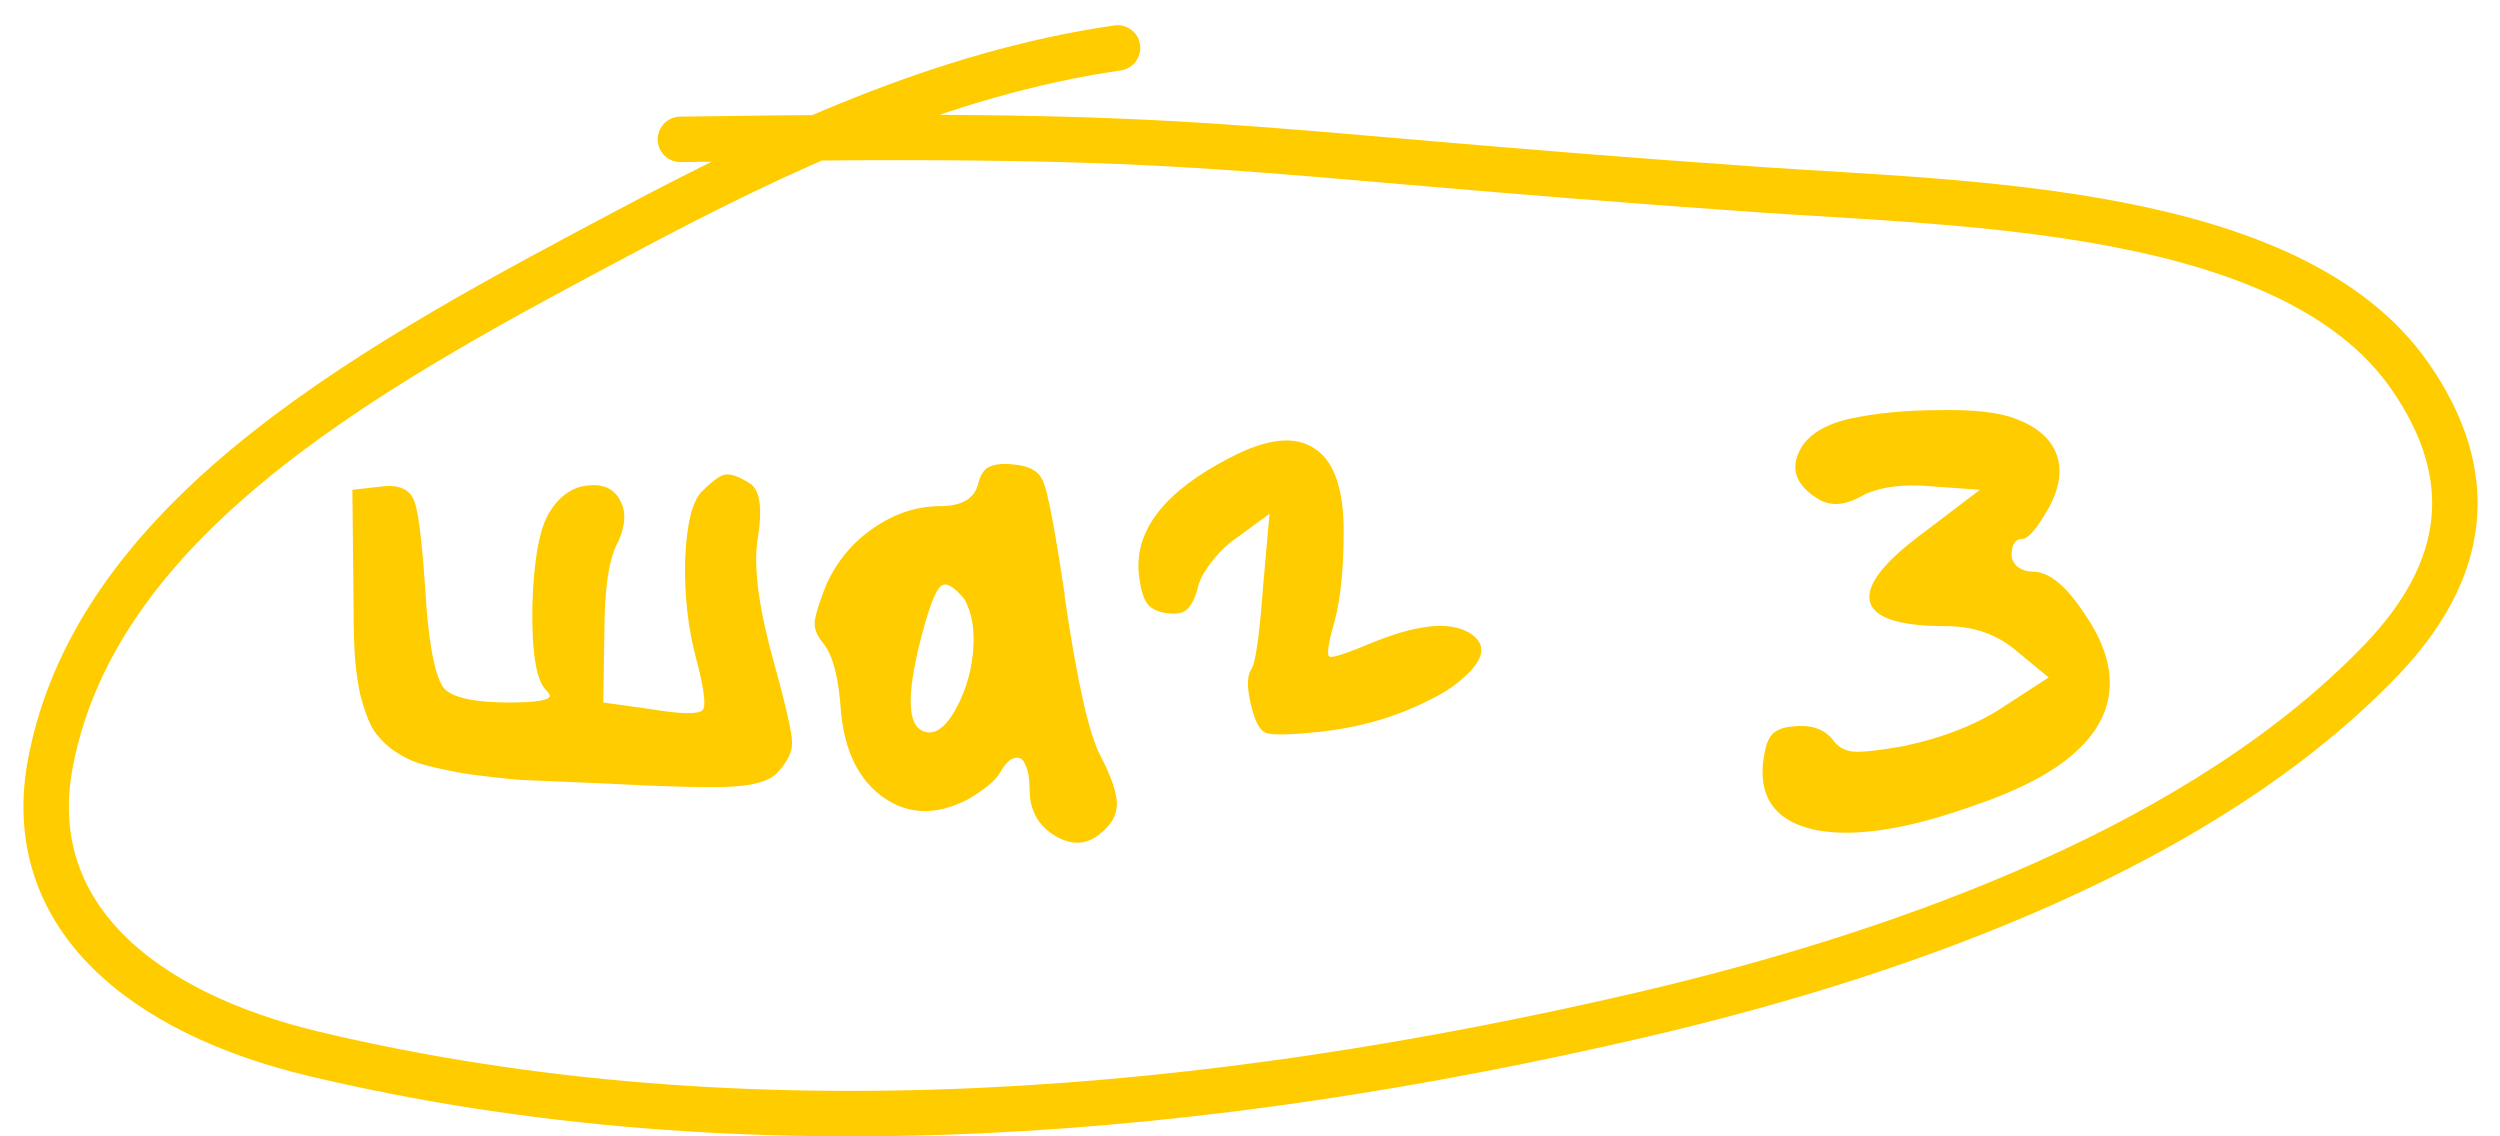 <?xml version="1.0" encoding="UTF-8"?> <svg xmlns="http://www.w3.org/2000/svg" width="55" height="25" viewBox="0 0 55 25" fill="none"><path d="M15.456 10.799C15.68 10.575 15.848 10.455 15.96 10.439C16.088 10.423 16.264 10.487 16.488 10.631C16.712 10.759 16.776 11.143 16.68 11.783C16.568 12.391 16.672 13.279 16.992 14.447C17.28 15.487 17.424 16.111 17.424 16.319C17.44 16.527 17.328 16.759 17.088 17.015C16.928 17.175 16.616 17.271 16.152 17.303C15.704 17.335 14.712 17.311 13.176 17.231C12.456 17.199 11.888 17.175 11.472 17.159C11.072 17.127 10.648 17.079 10.2 17.015C9.768 16.935 9.448 16.863 9.24 16.799C9.032 16.735 8.816 16.623 8.592 16.463C8.384 16.287 8.24 16.119 8.16 15.959C8.08 15.799 8 15.567 7.92 15.263C7.856 14.943 7.816 14.631 7.8 14.327C7.784 14.007 7.776 13.591 7.776 13.079L7.752 10.775L8.4 10.703C8.784 10.655 9.024 10.767 9.12 11.039C9.216 11.295 9.304 12.079 9.384 13.391C9.464 14.335 9.592 14.919 9.768 15.143C9.96 15.351 10.44 15.455 11.208 15.455C11.784 15.455 12.08 15.407 12.096 15.311C12.096 15.279 12.064 15.231 12 15.167C11.792 14.943 11.696 14.327 11.712 13.319C11.744 12.295 11.872 11.607 12.096 11.255C12.32 10.903 12.6 10.711 12.936 10.679C13.272 10.647 13.504 10.751 13.632 10.991C13.776 11.231 13.768 11.535 13.608 11.903C13.4 12.255 13.296 12.935 13.296 13.943L13.272 15.455L14.304 15.599C14.976 15.711 15.36 15.719 15.456 15.623C15.536 15.543 15.496 15.191 15.336 14.567C15.144 13.879 15.056 13.135 15.072 12.335C15.104 11.519 15.232 11.007 15.456 10.799ZM21.524 10.631C21.572 10.439 21.652 10.319 21.764 10.271C21.892 10.207 22.084 10.191 22.34 10.223C22.676 10.255 22.884 10.391 22.964 10.631C23.06 10.871 23.212 11.679 23.42 13.055C23.42 13.071 23.42 13.087 23.42 13.103C23.692 14.975 23.956 16.151 24.212 16.631C24.452 17.095 24.572 17.447 24.572 17.687C24.572 17.927 24.452 18.143 24.212 18.335C23.908 18.591 23.572 18.607 23.204 18.383C22.836 18.159 22.652 17.823 22.652 17.375C22.652 17.135 22.62 16.951 22.556 16.823C22.508 16.695 22.428 16.647 22.316 16.679C22.22 16.695 22.116 16.799 22.004 16.991C21.908 17.167 21.668 17.367 21.284 17.591C20.596 17.943 19.98 17.927 19.436 17.543C18.892 17.159 18.58 16.527 18.5 15.647C18.452 14.911 18.324 14.415 18.116 14.159C17.972 13.983 17.908 13.823 17.924 13.679C17.94 13.519 18.028 13.239 18.188 12.839C18.428 12.327 18.772 11.919 19.22 11.615C19.684 11.295 20.172 11.135 20.684 11.135C21.164 11.135 21.444 10.967 21.524 10.631ZM21.212 13.175C20.988 12.903 20.82 12.807 20.708 12.887C20.596 12.967 20.46 13.303 20.3 13.895C19.964 15.143 19.948 15.863 20.252 16.055C20.492 16.199 20.732 16.079 20.972 15.695C21.212 15.295 21.356 14.855 21.404 14.375C21.452 13.879 21.388 13.479 21.212 13.175ZM27.041 10.079C27.857 9.647 28.481 9.575 28.913 9.863C29.345 10.135 29.561 10.743 29.561 11.687C29.561 12.535 29.489 13.215 29.345 13.727C29.217 14.175 29.185 14.415 29.249 14.447C29.313 14.479 29.649 14.367 30.257 14.111C31.265 13.711 31.977 13.663 32.393 13.967C32.713 14.207 32.641 14.527 32.177 14.927C31.985 15.103 31.737 15.263 31.433 15.407C30.713 15.775 29.905 16.007 29.009 16.103C28.385 16.167 28.001 16.175 27.857 16.127C27.729 16.079 27.625 15.903 27.545 15.599C27.433 15.183 27.425 14.895 27.521 14.735C27.617 14.623 27.705 14.023 27.785 12.935L27.929 11.303L27.209 11.831C27.017 11.959 26.833 12.135 26.657 12.359C26.481 12.583 26.377 12.783 26.345 12.959C26.281 13.183 26.201 13.335 26.105 13.415C26.009 13.495 25.857 13.519 25.649 13.487C25.441 13.455 25.297 13.375 25.217 13.247C25.137 13.119 25.081 12.895 25.049 12.575C24.985 11.631 25.649 10.799 27.041 10.079ZM40.679 9.215C41.271 9.087 41.935 9.023 42.671 9.023C43.423 9.007 43.983 9.071 44.351 9.215C44.815 9.391 45.111 9.647 45.239 9.983C45.367 10.319 45.319 10.703 45.095 11.135C44.823 11.615 44.623 11.855 44.495 11.855C44.335 11.855 44.255 11.975 44.255 12.215C44.255 12.311 44.303 12.399 44.399 12.479C44.495 12.543 44.599 12.575 44.711 12.575C45.063 12.575 45.431 12.863 45.815 13.439C46.215 13.999 46.415 14.527 46.415 15.023C46.415 15.583 46.167 16.087 45.671 16.535C45.191 16.983 44.431 17.383 43.391 17.735C41.951 18.247 40.807 18.423 39.959 18.263C39.111 18.087 38.719 17.607 38.783 16.823C38.815 16.519 38.871 16.311 38.951 16.199C39.047 16.071 39.207 15.999 39.431 15.983C39.831 15.935 40.127 16.031 40.319 16.271C40.431 16.431 40.583 16.519 40.775 16.535C40.967 16.551 41.335 16.511 41.879 16.415C42.775 16.223 43.519 15.927 44.111 15.527L45.071 14.903L44.399 14.351C43.967 13.967 43.439 13.775 42.815 13.775C41.775 13.775 41.215 13.591 41.135 13.223C41.055 12.855 41.463 12.343 42.359 11.687L43.559 10.775L42.551 10.703C41.863 10.639 41.327 10.711 40.943 10.919C40.575 11.127 40.255 11.143 39.983 10.967C39.551 10.695 39.407 10.375 39.551 10.007C39.695 9.623 40.071 9.359 40.679 9.215Z" fill="#FFCC00"></path><path d="M24.586 1.054C20.701 1.617 17.105 3.32 13.85 5.048C8.46 7.909 2.177 11.228 1.113 16.766C0.466 20.132 3.114 22.284 6.927 23.19C16.48 25.46 26.662 24.523 36.094 22.329C42.039 20.946 48.517 18.553 52.384 14.524C54.284 12.545 54.545 10.466 53.016 8.27C50.412 4.531 43.224 4.489 38.665 4.169C26.476 3.316 27.186 2.881 14.969 3.066" stroke="#FFCC00" stroke-linecap="round"></path></svg> 